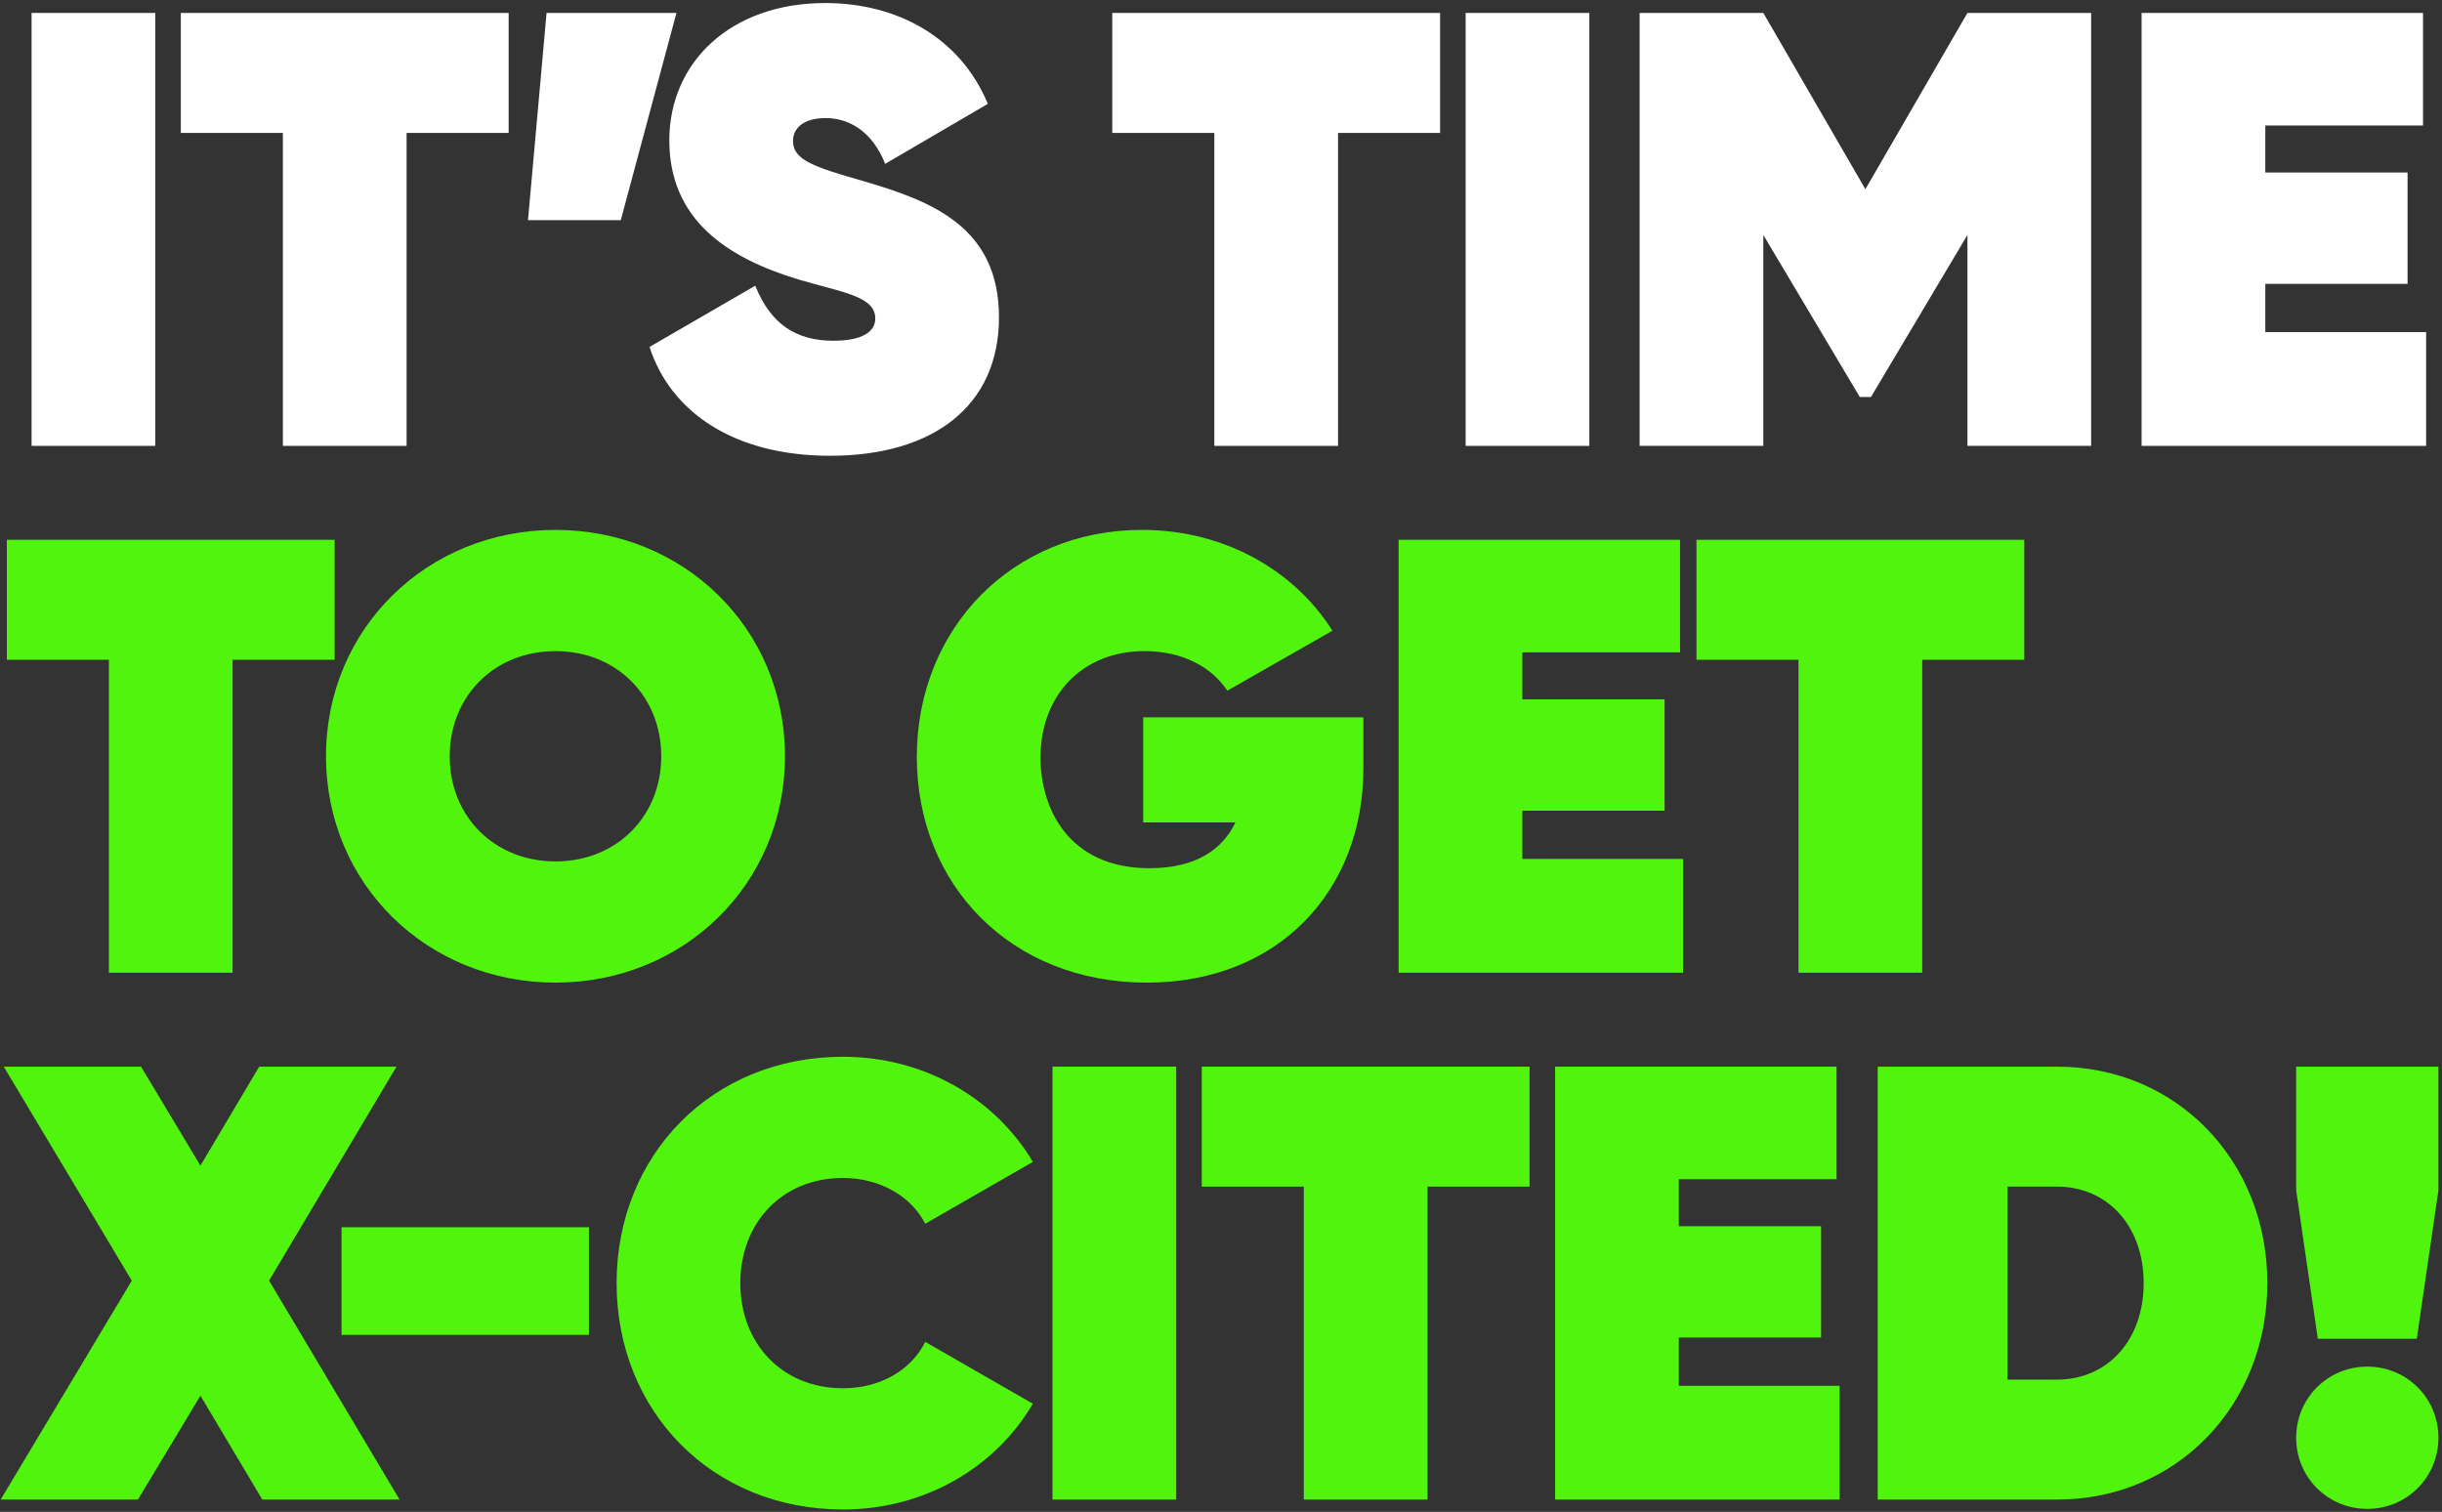 <svg width="533" height="330" viewBox="0 0 533 330" fill="none" xmlns="http://www.w3.org/2000/svg">
<rect x="0" y="0" width="533" height="330" fill="#333333" stroke="none"/>
<path d="M6.893 2.824H33.893V97.324H6.893V2.824Z" fill="white"/>
<path d="M111.019 2.824V29.014H88.744V97.324H61.744V29.014H39.469V2.824H111.019Z" fill="white"/>
<path d="M147.645 2.824L135.495 48.049H115.245L119.295 2.824H147.645Z" fill="white"/>
<path d="M181.187 99.484C160.127 99.484 146.357 89.899 141.767 75.724L164.852 62.359C168.227 70.864 173.897 74.374 181.862 74.374C188.342 74.374 191.042 72.349 191.042 69.514C191.042 64.654 183.887 63.844 174.302 61.009C158.642 56.284 146.087 47.914 146.087 30.634C146.087 13.624 159.452 0.664 180.107 0.664C195.767 0.664 209.537 8.089 215.612 22.669L193.202 35.764C190.367 28.609 185.237 25.774 180.242 25.774C175.247 25.774 173.087 28.069 173.087 30.769C173.087 34.954 177.677 36.439 188.477 39.544C203.327 43.864 218.042 49.534 218.042 69.244C218.042 88.684 203.597 99.484 181.187 99.484Z" fill="white"/>
<path d="M314.318 2.824V29.014H292.043V97.324H265.043V29.014H242.768V2.824H314.318Z" fill="white"/>
<path d="M319.894 2.824H346.894V97.324H319.894V2.824Z" fill="white"/>
<path d="M456.42 2.824V97.324H429.42V51.289L408.36 86.659H405.93L384.87 51.289V97.324H357.87V2.824H384.87L407.145 41.299L429.42 2.824H456.42Z" fill="white"/>
<path d="M494.433 72.484H529.533V97.324H467.433V2.824H528.858V27.394H494.433V37.654H525.483V61.954H494.433V72.484Z" fill="white"/>
<path d="M73.043 117.824V144.014H50.768V212.324H23.768V144.014H1.493V117.824H73.043Z" fill="#50F40C"/>
<path d="M121.242 214.484C93.297 214.484 71.157 193.019 71.157 165.074C71.157 137.129 93.297 115.664 121.242 115.664C149.187 115.664 171.327 137.129 171.327 165.074C171.327 193.019 149.187 214.484 121.242 214.484ZM121.242 188.024C134.607 188.024 144.327 178.169 144.327 165.074C144.327 151.979 134.607 142.124 121.242 142.124C107.877 142.124 98.157 151.979 98.157 165.074C98.157 178.169 107.877 188.024 121.242 188.024Z" fill="#50F40C"/>
<path d="M297.577 156.569V167.774C297.577 194.369 279.082 214.484 250.327 214.484C220.492 214.484 200.107 193.019 200.107 165.209C200.107 137.129 221.032 115.664 249.247 115.664C267.202 115.664 282.457 124.439 290.827 137.669L267.877 150.764C264.502 145.634 258.157 142.124 249.787 142.124C236.152 142.124 227.107 151.844 227.107 165.344C227.107 176.549 233.317 189.509 250.867 189.509C260.992 189.509 266.797 185.459 269.632 179.519H249.517V156.569H297.577Z" fill="#50F40C"/>
<path d="M332.267 187.484H367.367V212.324H305.267V117.824H366.692V142.394H332.267V152.654H363.317V176.954H332.267V187.484Z" fill="#50F40C"/>
<path d="M441.825 117.824V144.014H419.55V212.324H392.55V144.014H370.275V117.824H441.825Z" fill="#50F40C"/>
<path d="M87.218 327.324H57.248L43.748 304.644L30.113 327.324H0.143L28.763 279.534L0.818 232.824H30.788L43.748 254.424L56.573 232.824H86.543L58.733 279.534L87.218 327.324Z" fill="#50F40C"/>
<path d="M74.552 291.365V267.875H128.551V291.365H74.552Z" fill="#50F40C"/>
<path d="M183.993 329.484C155.373 329.484 134.583 308.019 134.583 280.074C134.583 252.129 155.373 230.664 183.993 230.664C201.678 230.664 217.203 239.709 225.438 253.614L201.948 267.114C198.843 261.039 191.958 257.124 183.993 257.124C170.628 257.124 161.583 266.979 161.583 280.074C161.583 293.169 170.628 303.024 183.993 303.024C192.093 303.024 198.843 299.109 201.948 292.899L225.438 306.399C217.203 320.439 201.678 329.484 183.993 329.484Z" fill="#50F40C"/>
<path d="M229.723 232.824H256.723V327.324H229.723V232.824Z" fill="#50F40C"/>
<path d="M333.849 232.824V259.014H311.574V327.324H284.574V259.014H262.299V232.824H333.849Z" fill="#50F40C"/>
<path d="M366.425 302.484H401.525V327.324H339.425V232.824H400.85V257.394H366.425V267.654H397.475V291.954H366.425V302.484Z" fill="#50F40C"/>
<path d="M448.983 232.824C475.038 232.824 494.883 253.344 494.883 280.074C494.883 306.804 475.038 327.324 448.983 327.324H409.833V232.824H448.983ZM448.983 301.134C459.918 301.134 467.883 292.629 467.883 280.074C467.883 267.519 459.918 259.014 448.983 259.014H438.183V301.134H448.983Z" fill="#50F40C"/>
<path d="M505.896 292.224L501.171 259.824V232.824H532.221V259.824L527.496 292.224H505.896ZM516.696 329.349C508.056 329.349 501.171 322.464 501.171 313.824C501.171 305.184 508.056 298.299 516.696 298.299C525.336 298.299 532.221 305.184 532.221 313.824C532.221 322.464 525.336 329.349 516.696 329.349Z" fill="#50F40C"/>
</svg>
